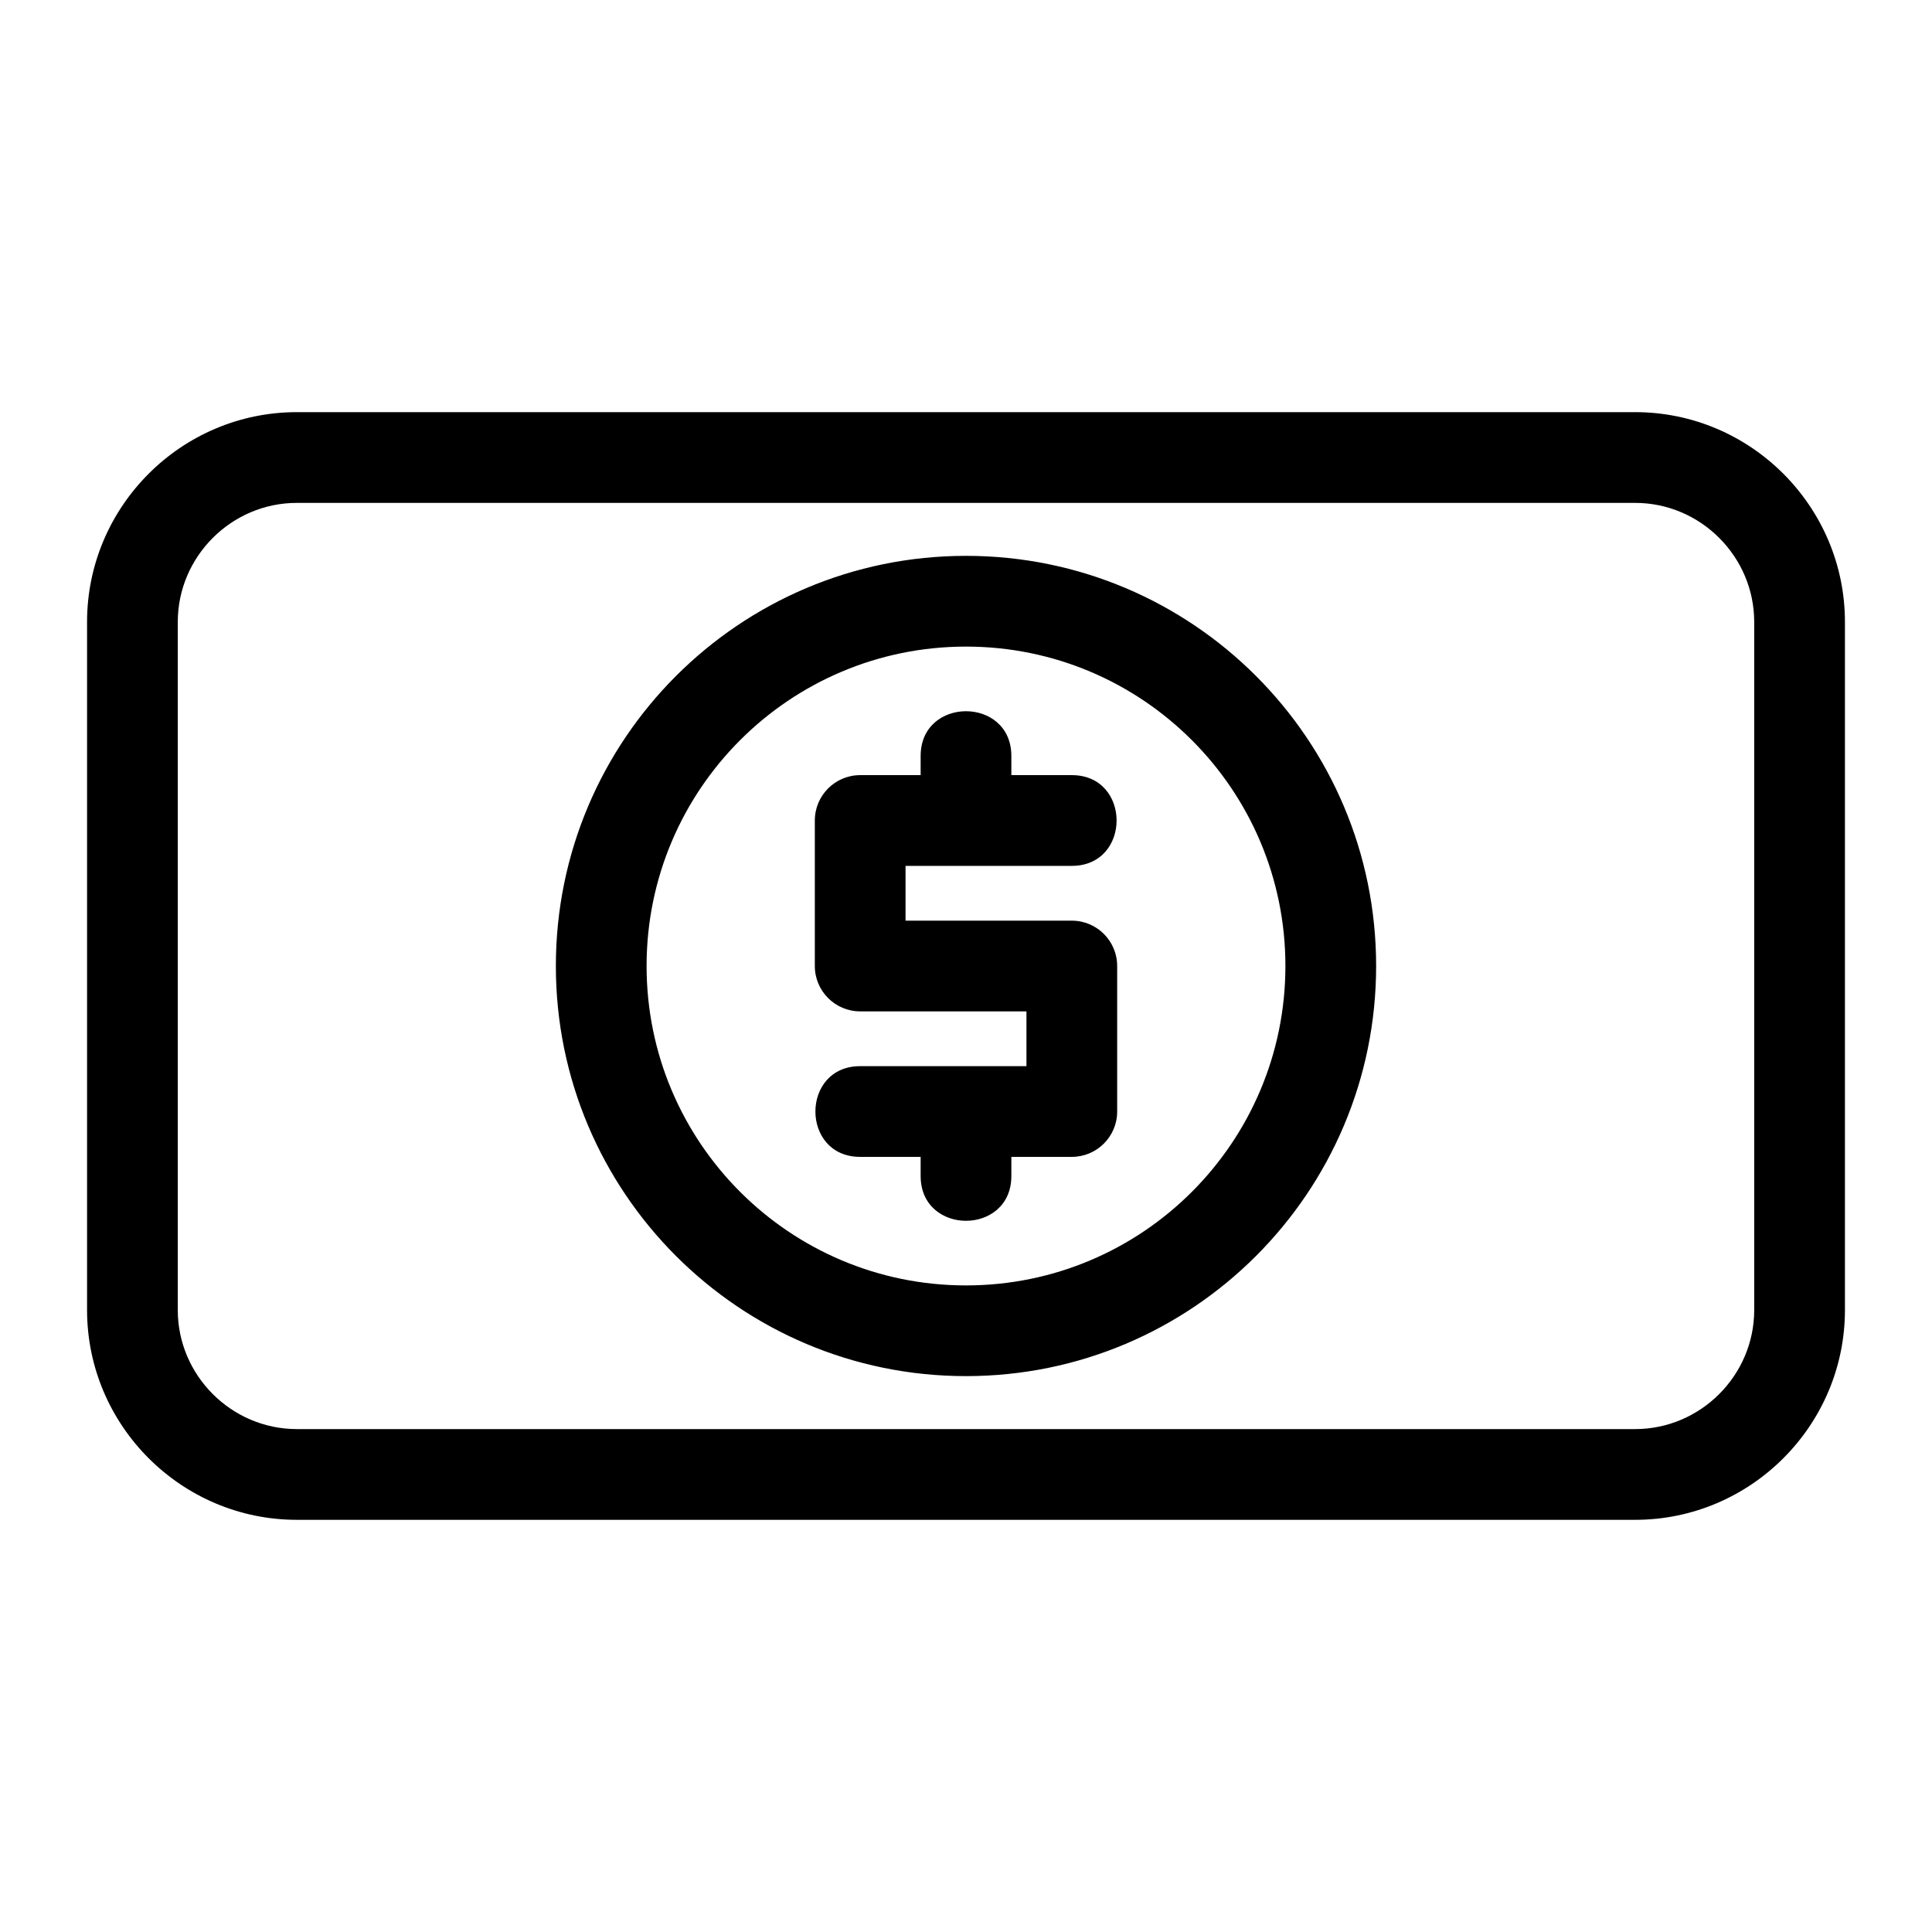 <?xml version="1.0" encoding="UTF-8"?>
<!-- Uploaded to: SVG Repo, www.svgrepo.com, Generator: SVG Repo Mixer Tools -->
<svg fill="#000000" width="800px" height="800px" version="1.1" viewBox="144 144 512 512" xmlns="http://www.w3.org/2000/svg">
 <path d="m577.33 546.77h-354.66c-30.605 0-55.598-24.992-55.598-55.598v-182.35c0-30.605 24.992-55.598 55.598-55.598h354.66c30.605 0 55.598 24.992 55.598 55.598v182.35c0 30.605-24.992 55.598-55.598 55.598zm-165.31-91.113c0 15.824-24.039 15.824-24.039 0v-5.074h-16.023c-15.824 0-15.824-24.039 0-24.039h44.062v-14.52h-44.062c-6.637 0-12.02-5.387-12.02-12.02v-38.559c0-6.641 5.387-12.027 12.02-12.027h16.023v-5.07c0-15.824 24.039-15.824 24.039 0v5.07h16.023c15.824 0 15.824 24.047 0 24.047h-44.062v14.52h44.062c6.637 0 12.02 5.379 12.02 12.02v38.559c0 6.641-5.387 12.02-12.02 12.02h-16.023zm-12.02-164.35c60.027 0 108.69 48.664 108.69 108.69 0 60.023-48.664 108.69-108.69 108.69s-108.69-48.664-108.69-108.69 48.668-108.69 108.69-108.69zm0 24.047c-46.746 0-84.648 37.895-84.648 84.648s37.895 84.648 84.648 84.648 84.648-37.898 84.648-84.648c0-46.754-37.895-84.648-84.648-84.648zm-177.33 207.37h354.66c17.328 0 31.555-14.223 31.555-31.551v-182.35c0-17.328-14.227-31.551-31.555-31.551h-354.66c-17.328 0-31.555 14.223-31.555 31.551v182.35c0 17.328 14.227 31.551 31.555 31.551z"/>
</svg>